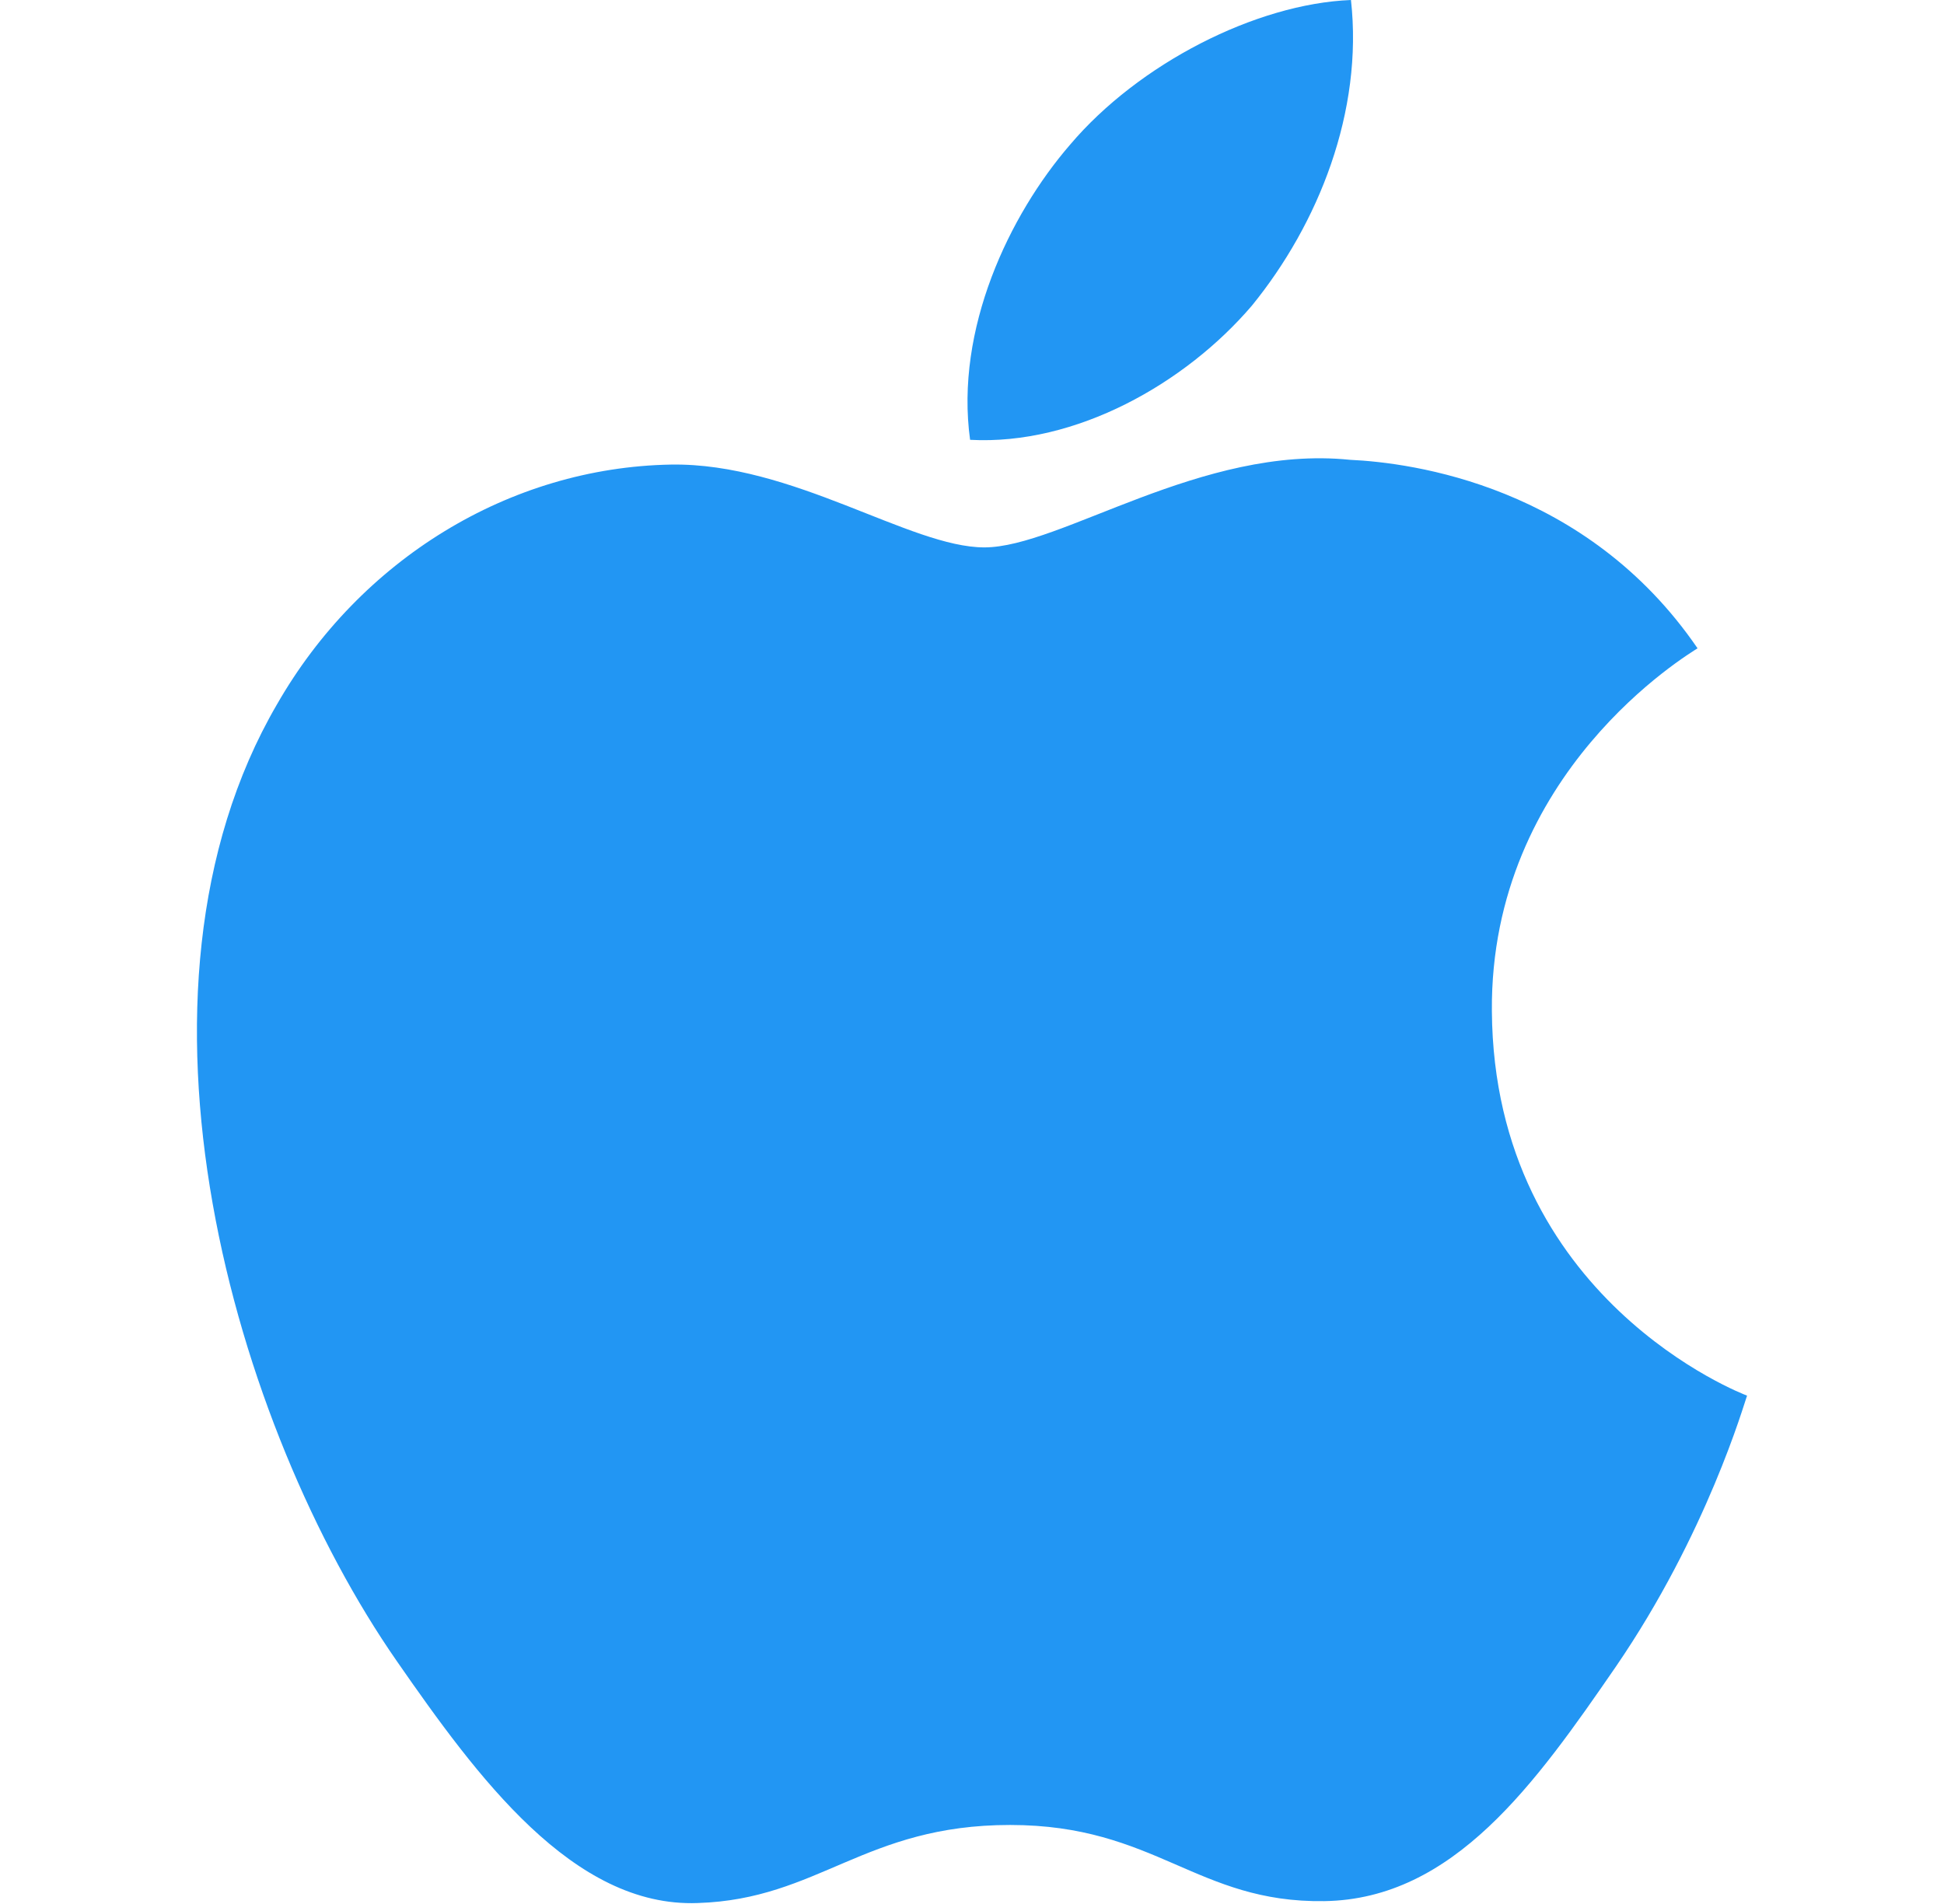 <svg width="49" height="48" viewBox="0 0 49 48" fill="none" xmlns="http://www.w3.org/2000/svg">
<g id="macos 1">
<path id="Vector" d="M44.036 35.184C43.964 35.376 43.028 38.664 40.724 42.024C38.708 44.952 36.644 47.88 33.38 47.928C30.164 47.976 29.132 46.008 25.46 46.008C21.788 46.008 20.636 47.88 17.588 47.976C14.444 48.096 12.02 44.784 10.004 41.88C5.9 35.976 2.732 25.056 6.98 17.76C9.068 14.112 12.836 11.784 16.916 11.712C19.988 11.664 22.94 13.8 24.812 13.8C26.732 13.8 30.284 11.208 34.028 11.592C35.588 11.664 39.98 12.24 42.788 16.344C42.572 16.488 37.556 19.464 37.604 25.488C37.652 32.76 43.964 35.16 44.036 35.184ZM31.556 7.704C33.236 5.64 34.364 2.808 34.052 0C31.652 0.096 28.7 1.608 26.972 3.648C25.436 5.424 24.068 8.304 24.452 11.088C27.116 11.232 29.876 9.672 31.556 7.704Z" fill="#2296F3"/>
</g>
</svg>
